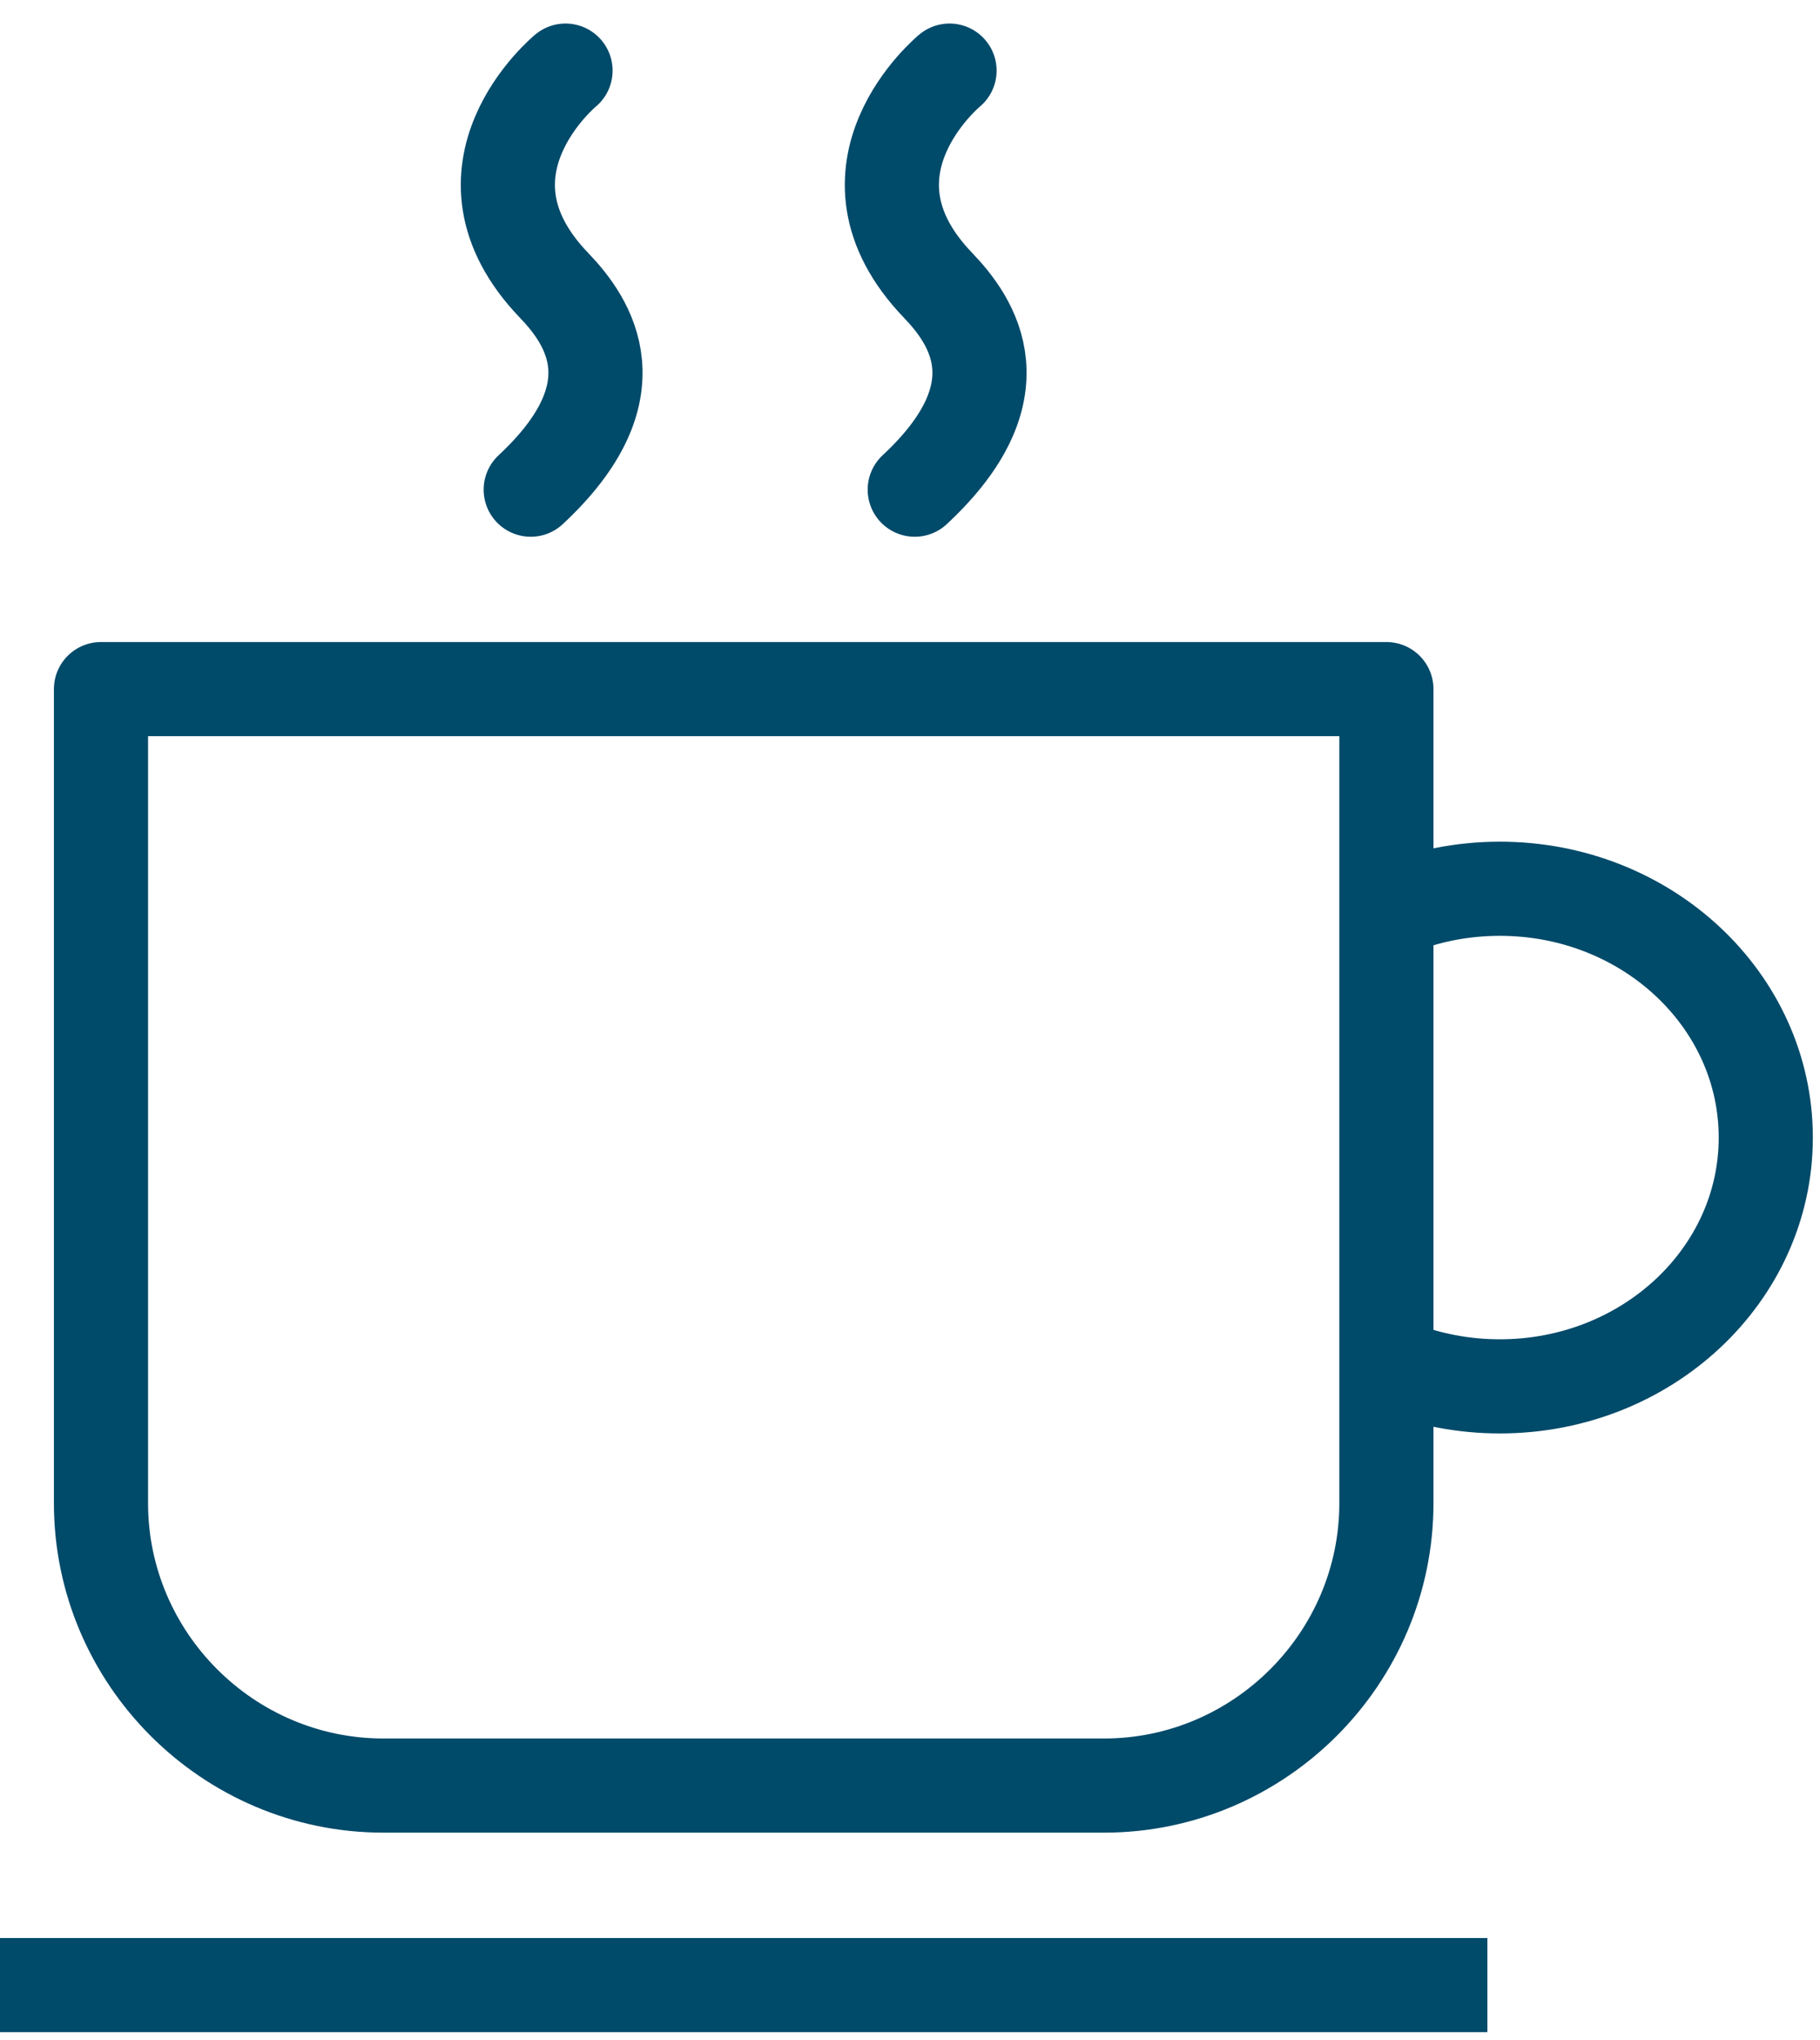 <?xml version="1.0" encoding="UTF-8"?>
<svg width="58px" height="65px" viewBox="0 0 58 65" version="1.1" xmlns="http://www.w3.org/2000/svg" xmlns:xlink="http://www.w3.org/1999/xlink">
    <!-- Generator: Sketch 51.2 (57519) - http://www.bohemiancoding.com/sketch -->
    <title>Coffee Icon</title>
    <desc>Created with Sketch.</desc>
    <defs></defs>
    <g id="FINAL-DESIGNS" stroke="none" stroke-width="1" fill="none" fill-rule="evenodd">
        <g id="Contact" transform="translate(-697, -667)" stroke="#004A6A" stroke-width="3">
            <g id="Coffee-Icon" transform="translate(697, 669)">
                <path d="M44.395,26.986 C45.437,26.558 46.587,26.321 47.797,26.321 C52.477,26.321 56.272,29.871 56.272,34.251 C56.272,38.629 52.477,42.178 47.797,42.178 C46.653,42.178 45.56,41.966 44.563,41.581" id="Stroke-1"></path>
                <path d="M0,61.257 L47.4,61.257" id="Stroke-3"></path>
                <path d="M44.182,45.899 C44.182,50.849 40.132,54.899 35.182,54.899 L12.218,54.899 C7.268,54.899 3.218,50.849 3.218,45.899 L3.218,19.959 L44.182,19.959 L44.182,45.899 Z" id="Stroke-5" stroke-linejoin="round"></path>
                <path d="M18.022,0.25 C18.022,0.25 14.146,3.435 17.653,7.089 C18.762,8.244 20.287,10.462 16.913,13.604" id="Stroke-7" stroke-linecap="round"></path>
                <path d="M30.26,0.25 C30.26,0.25 26.384,3.435 29.891,7.089 C31,8.244 32.525,10.462 29.151,13.604" id="Stroke-9" stroke-linecap="round"></path>
            </g>
        </g>
    </g>
</svg>